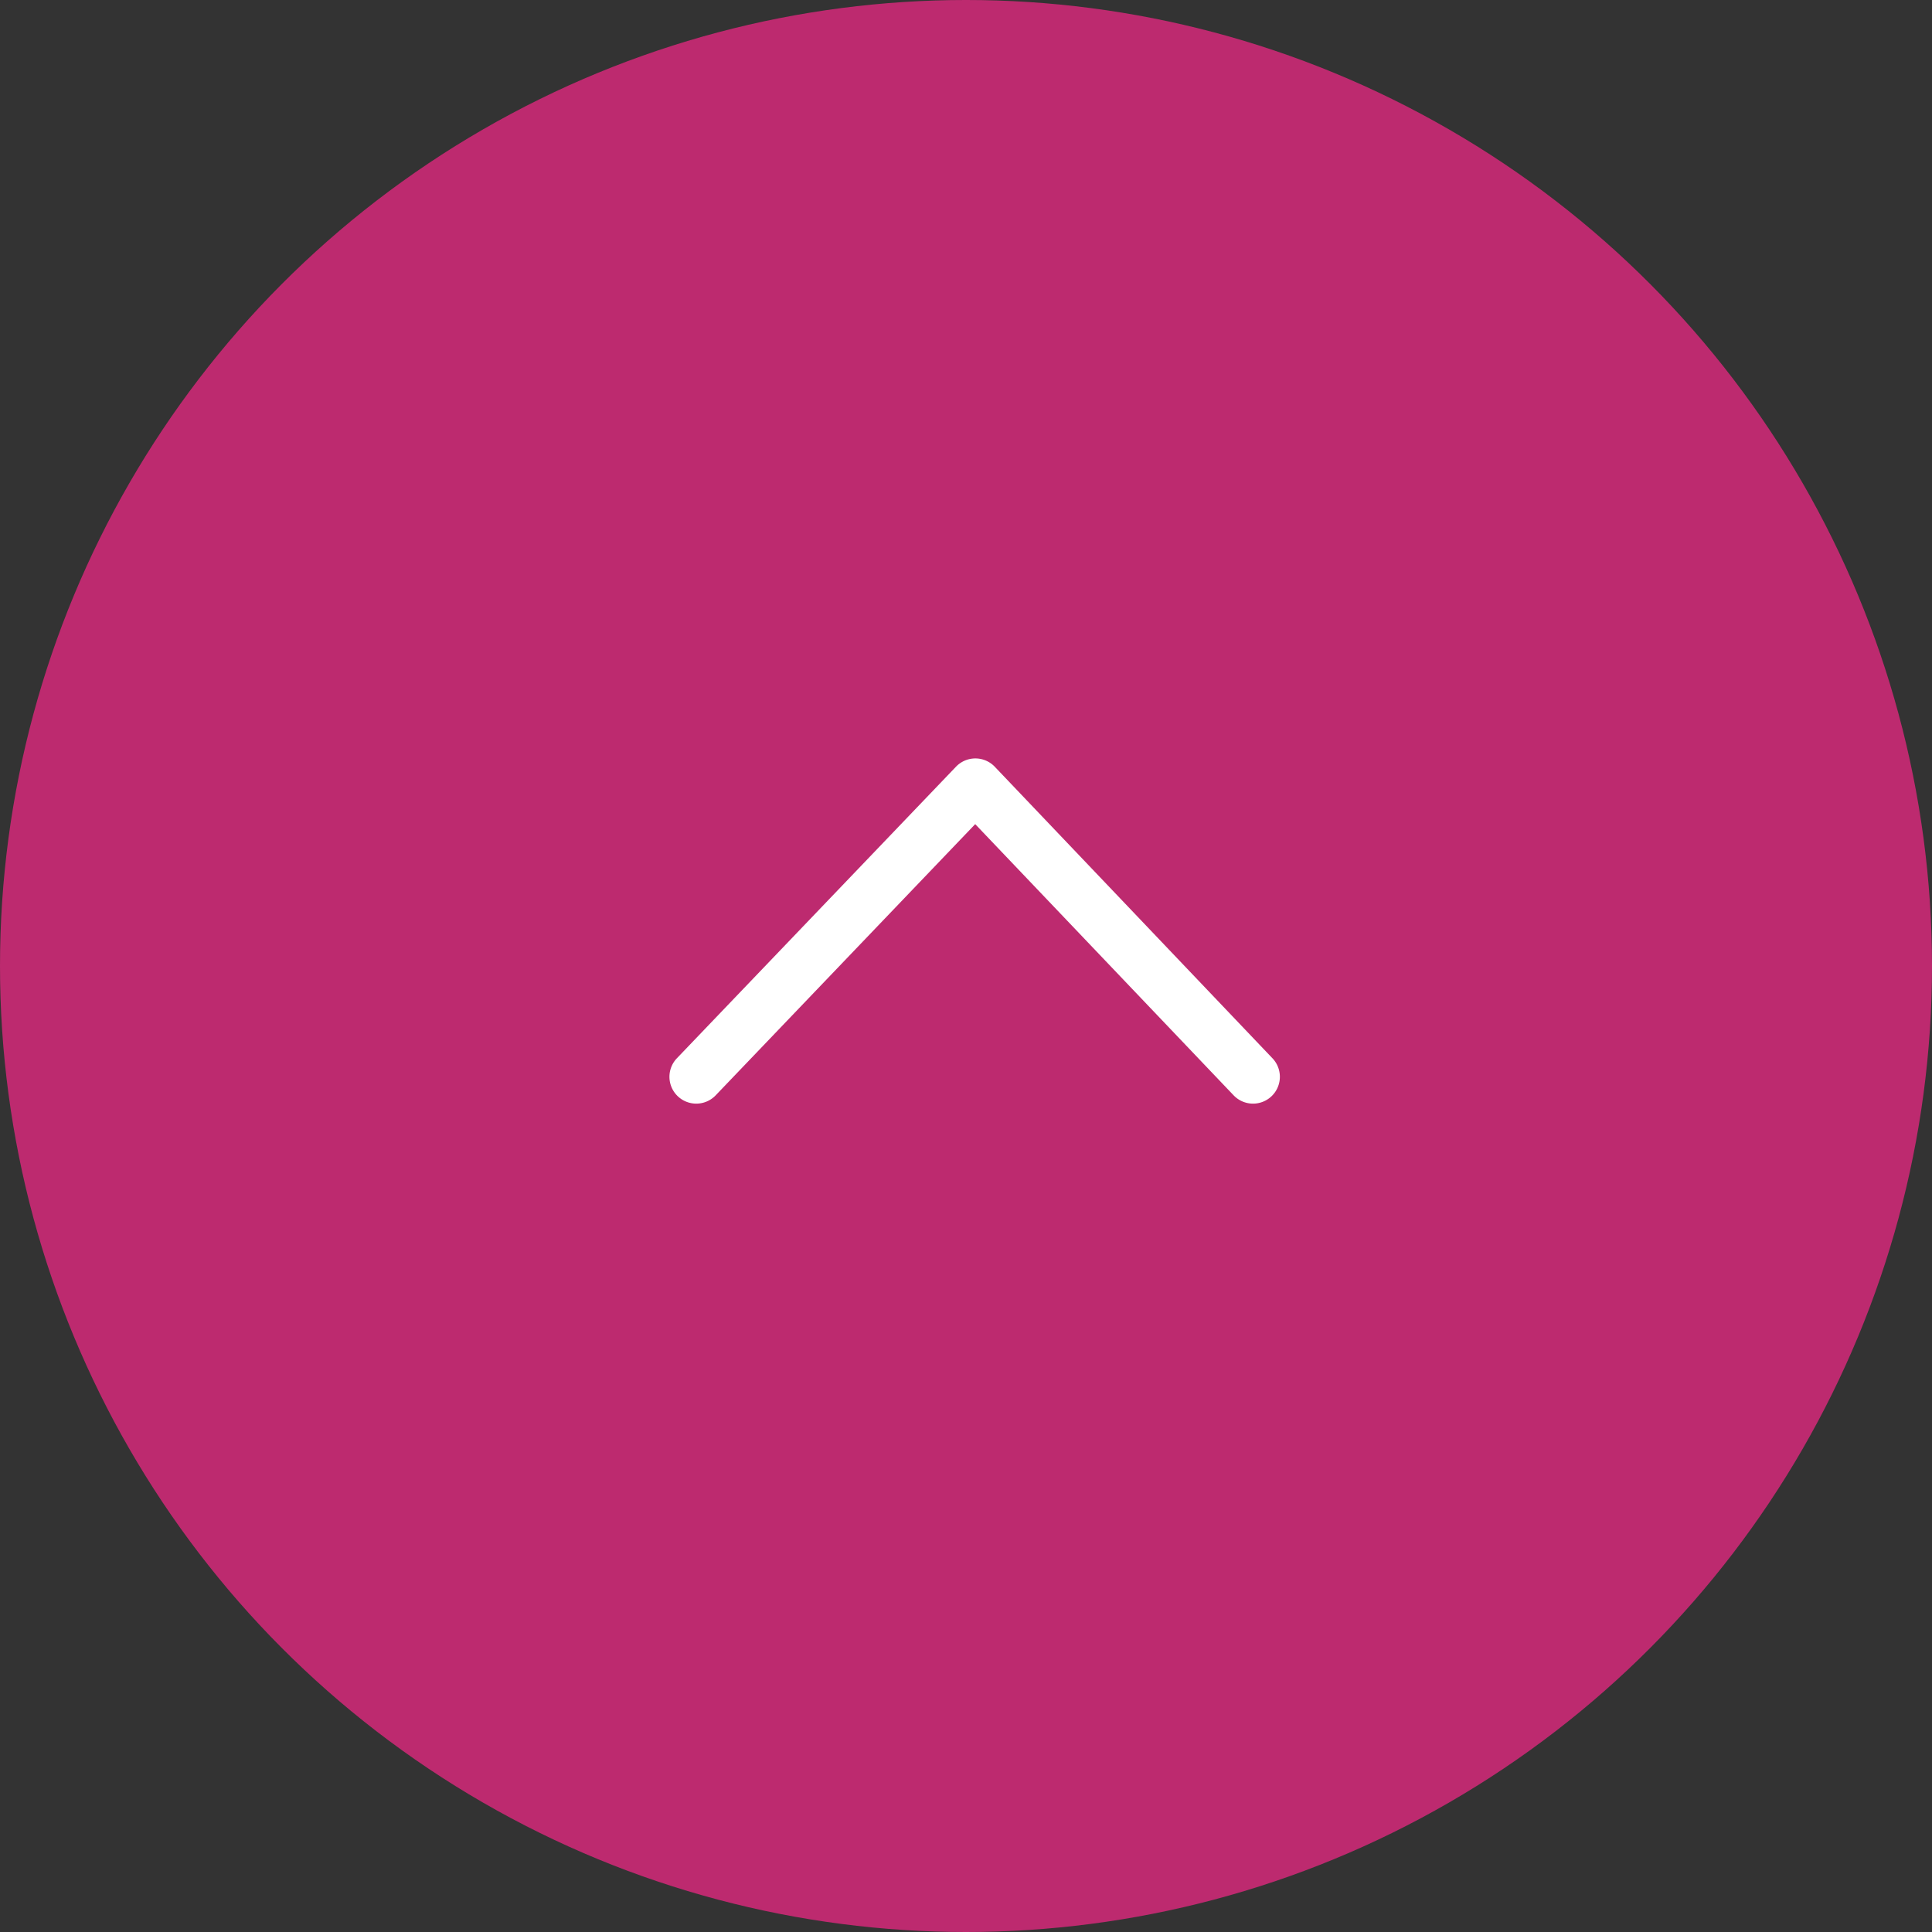 <svg xmlns="http://www.w3.org/2000/svg" width="72" height="72" viewBox="0 0 72 72"><rect x="0" y="0" width="72" height="72" fill="#333333" stroke="none"/><g transform="translate(-317.474 -570.474)"><circle cx="36" cy="36" r="36" transform="translate(317.474 570.474)" fill="#bd2a6f"/><path d="M0,21.748a1,1,0,0,1-.724-.31A1,1,0,0,1-.69,20.024l10.106-9.63L-.691.722A1,1,0,0,1-.723-.692,1,1,0,0,1,.691-.723l10.864,10.4a1,1,0,0,1,0,1.446L.69,21.472A1,1,0,0,1,0,21.748Z" transform="translate(343.423 610.603) rotate(-90)" fill="#fff"/></g></svg>